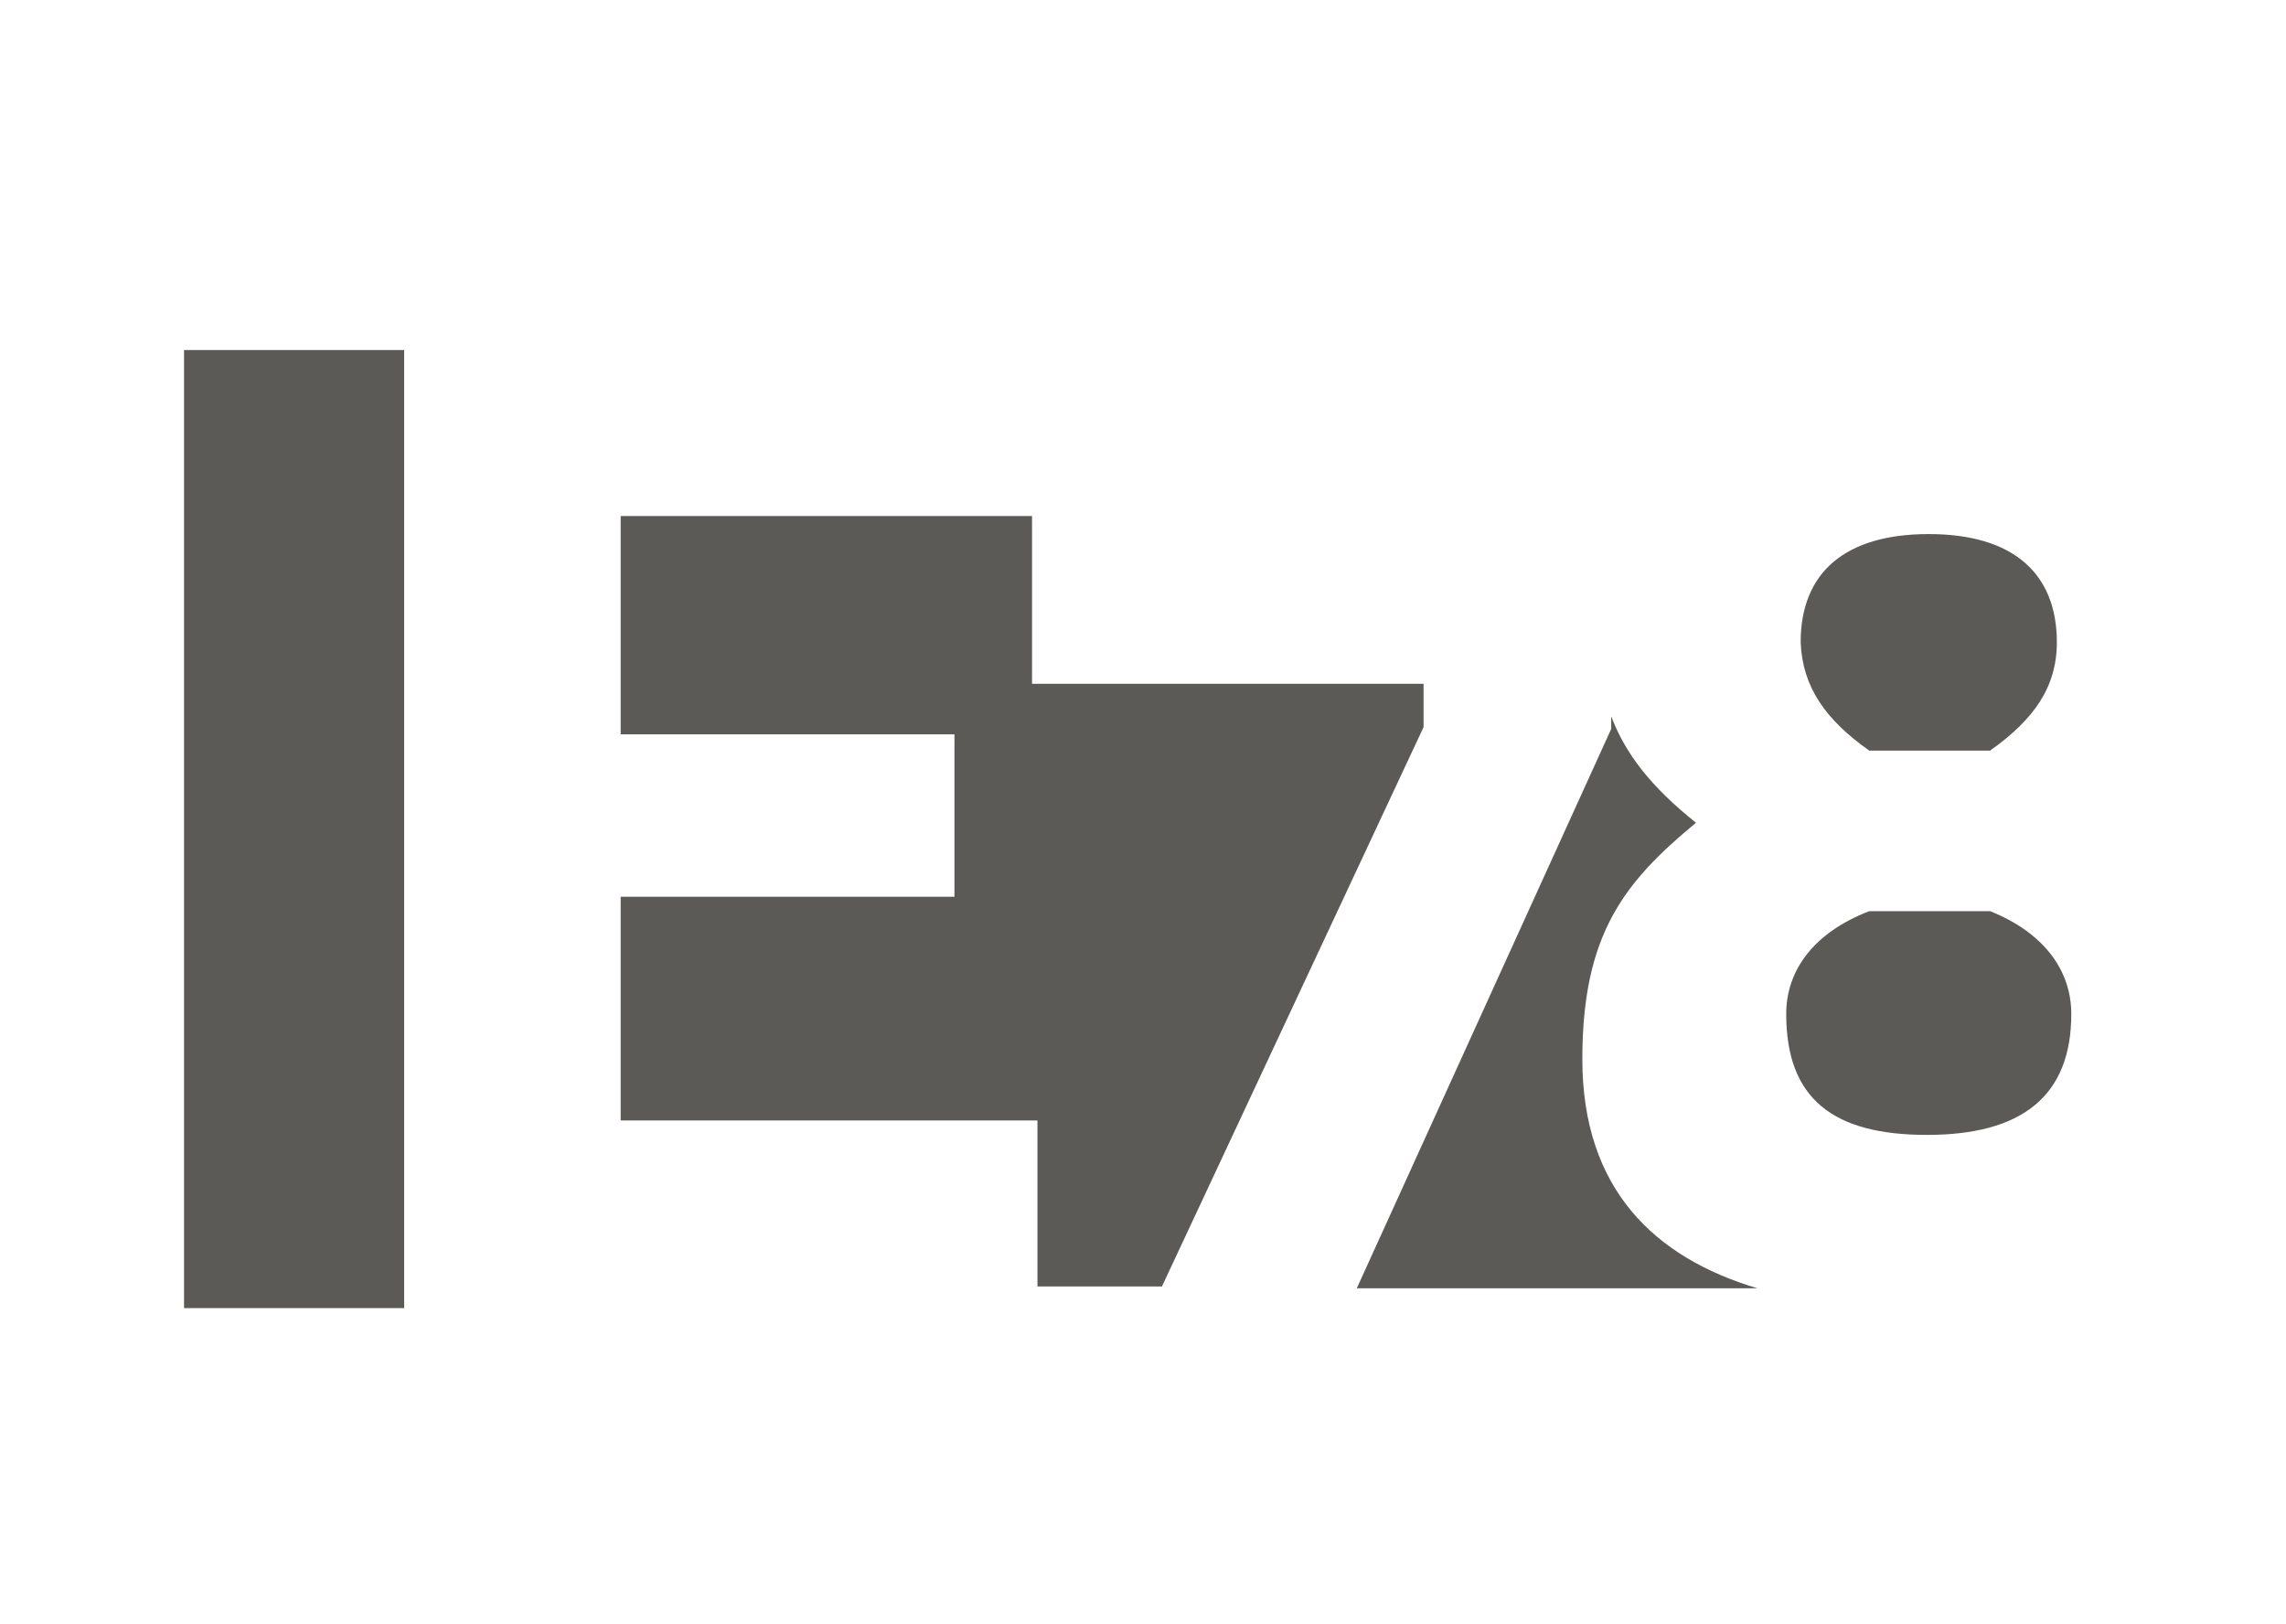 <?xml version="1.0" encoding="utf-8"?>
<!-- Generator: Adobe Illustrator 23.0.1, SVG Export Plug-In . SVG Version: 6.00 Build 0)  -->
<svg version="1.1" xmlns="http://www.w3.org/2000/svg" xmlns:xlink="http://www.w3.org/1999/xlink" x="0px" y="0px" width="126.7px"
	 height="90px" viewBox="0 0 126.7 90" style="enable-background:new 0 0 126.7 90;" xml:space="preserve">
<style type="text/css">
	.st0{display:none;}
	.st1{display:inline;fill:#FCFCFA;}
	.st2{fill:#5B5A56;}
	.st3{fill-rule:evenodd;clip-rule:evenodd;fill:#5B5A56;}
	.st4{clip-path:url(#SVGID_2_);fill:#5B5A56;}
	.st5{fill:#5B5A56;stroke:#FFFFFF;stroke-width:0.627;stroke-miterlimit:22.926;}
	.st6{fill:#5B5A56;stroke:#FFFFFF;stroke-width:0.627;stroke-linejoin:bevel;stroke-miterlimit:22.926;}
	.st7{fill:#4D4D4F;}
	.st8{display:inline;}
	.st9{fill:#37B34A;}
	.st10{fill:#231F20;}
	.st11{fill-rule:evenodd;clip-rule:evenodd;fill:url(#SVGID_3_);}
	.st12{fill-rule:evenodd;clip-rule:evenodd;fill:url(#SVGID_4_);}
	.st13{fill:url(#SVGID_5_);}
	.st14{fill:url(#SVGID_6_);}
	.st15{fill:url(#SVGID_7_);}
	.st16{fill:url(#SVGID_8_);}
	.st17{fill:url(#SVGID_9_);}
	.st18{fill:url(#SVGID_10_);}
	.st19{fill:url(#SVGID_11_);}
	.st20{fill:url(#SVGID_12_);}
	.st21{fill:url(#SVGID_13_);}
	.st22{fill:url(#SVGID_14_);}
	.st23{fill:url(#SVGID_15_);}
	.st24{fill:url(#SVGID_16_);}
	.st25{fill:url(#SVGID_17_);}
	.st26{fill:url(#SVGID_18_);}
	.st27{fill:url(#SVGID_19_);}
	.st28{fill:url(#SVGID_20_);}
	.st29{fill:url(#SVGID_21_);}
	.st30{fill:url(#SVGID_22_);}
	.st31{fill:url(#SVGID_23_);}
	.st32{display:inline;fill:url(#SVGID_24_);}
	.st33{display:inline;fill:#FFFFFF;}
	.st34{display:inline;fill:url(#SVGID_25_);}
	.st35{display:inline;fill:url(#SVGID_26_);}
	.st36{fill:url(#SVGID_27_);}
	.st37{fill:url(#SVGID_28_);}
	.st38{display:inline;fill-rule:evenodd;clip-rule:evenodd;fill:#231F20;}
	.st39{clip-path:url(#SVGID_30_);fill-rule:evenodd;clip-rule:evenodd;fill:#FFFFFF;}
	.st40{clip-path:url(#SVGID_30_);fill-rule:evenodd;clip-rule:evenodd;fill:#929497;}
	.st41{clip-path:url(#SVGID_32_);}
	.st42{clip-path:url(#SVGID_34_);fill:#FFFFFF;}
	.st43{clip-path:url(#SVGID_34_);fill:#929497;}
	.st44{clip-path:url(#SVGID_34_);}
	.st45{clip-path:url(#SVGID_40_);fill:#FFFFFF;}
	.st46{clip-path:url(#SVGID_40_);}
	.st47{display:inline;fill:#231F20;}
	.st48{display:inline;fill:#808184;}
	.st49{display:inline;fill:url(#SVGID_45_);}
	.st50{display:inline;fill:url(#SVGID_46_);}
	.st51{display:inline;fill:#BE1E2D;}
	.st52{display:inline;fill:#D11242;}
	.st53{fill:#46196F;}
	.st54{fill:#80298F;}
	.st55{fill:#C5168C;}
	.st56{fill:#00ADEE;}
	.st57{fill:#808184;}
	.st58{fill:#333333;}
	.st59{display:inline;fill:#410B5F;}
	.st60{clip-path:url(#SVGID_48_);fill:url(#SVGID_49_);}
	.st61{display:inline;fill:none;stroke:#FFFFFF;stroke-width:0.627;stroke-miterlimit:22.926;}
	.st62{display:inline;fill:none;stroke:#FFFFFF;stroke-width:0.627;stroke-linejoin:bevel;stroke-miterlimit:22.926;}
	.st63{fill:#362F2D;}
	.st64{fill:#F26F22;}
	.st65{fill:#25193D;}
	.st66{display:inline;fill:#4F1846;}
	.st67{display:inline;fill:#BF1F5C;}
</style>
<g id="Layer_3" class="st0">
	<rect x="-1024.6" y="-1607.3" class="st1" width="4468" height="1788"/>
</g>
<g id="Layer_1">
	<path class="st2" d="M87.7,58.7c0-6.9,2.3-9.8,6.3-13.1c-2.5-2-3.9-3.8-4.7-5.9v0.7l-14.1,31h22.2C91.7,69.7,87.7,65.9,87.7,58.7
		 M78.8,37.9H57.2v-9.3H34.4v12.1h18.5v9H34.4v12.4h23.1v9.2h6.9l14.5-31V37.9z M103.6,41.6h6.7c2.4-1.7,3.7-3.5,3.7-6
		c0-3.8-2.4-6-7.1-6c-4.6,0-7.1,2.1-7.1,6C99.9,38.1,101.2,39.9,103.6,41.6 M110.3,50.5h-6.7c-3.1,1.2-4.6,3.3-4.6,5.7
		c0,4.7,2.6,6.7,7.8,6.7c5.2,0,8-2.1,8-6.7C114.8,53.8,113.3,51.7,110.3,50.5"/>
	<rect x="10.2" y="19.4" class="st2" width="12.2" height="53.1"/>
	<polygon class="st2" points="14.9,62.3 14.9,60.5 15.4,60.5 17.1,61.6 17.2,61.6 17.2,60.5 17.7,60.5 17.7,62.3 17.2,62.3 
		15.5,61.1 15.4,61.1 15.4,62.3 	"/>
	<path class="st2" d="M15.4,58.2c0,0-0.1,0.6-0.1,0.8c0,0.3,0.1,0.5,0.3,0.5c0.2,0,0.2-0.1,0.4-0.6c0.2-0.6,0.4-0.8,0.8-0.8
		c0.6,0,0.9,0.4,0.9,1c0,0.4-0.1,0.9-0.1,0.9l-0.4-0.1c0,0,0.1-0.6,0.1-0.9c0-0.3-0.1-0.4-0.4-0.4c-0.2,0-0.3,0.1-0.4,0.5
		c-0.2,0.6-0.4,0.9-0.9,0.9c-0.6,0-0.8-0.4-0.8-1c0-0.4,0.1-0.9,0.1-0.9L15.4,58.2z"/>
	<path class="st2" d="M16.3,57.6c-1,0-1.5-0.3-1.5-1.2s0.5-1.2,1.5-1.2c1,0,1.4,0.3,1.4,1.2S17.3,57.6,16.3,57.6 M16.3,55.8
		c-0.7,0-1,0.1-1,0.6s0.3,0.6,1,0.6c0.7,0,0.9-0.1,0.9-0.6S17,55.8,16.3,55.8"/>
	<polygon class="st2" points="17.7,54.6 14.9,54.6 14.9,54.1 17.2,54.1 17.2,53 17.7,53 	"/>
	<polygon class="st2" points="14.9,52.6 14.9,51.6 17.2,50.9 17.2,50.9 14.9,50.9 14.9,50.3 17.7,50.3 17.7,51.2 15.4,51.9 15.4,52 
		17.7,52 17.7,52.6 	"/>
	<path class="st2" d="M14.9,49.2v-1.1l2.8-0.6V48l-0.5,0.1v1l0.5,0.1v0.6L14.9,49.2z M16.7,49v-0.8l-1.3,0.3v0.2L16.7,49z"/>
	<polygon class="st2" points="17.7,46 17.7,46.6 16.6,46.6 14.9,47.5 14.9,46.8 16,46.3 14.9,45.8 14.9,45.2 16.6,46 	"/>
	<polygon class="st2" points="14.9,43.7 14.9,42.7 17.2,42 17.2,42 14.9,42 14.9,41.4 17.7,41.4 17.7,42.4 15.4,43.1 15.4,43.1 
		17.7,43.1 17.7,43.7 	"/>
	<polygon class="st2" points="14.9,40.7 14.9,38.8 15.4,38.8 15.4,40.1 16,40.1 16,39.1 16.5,39.1 16.5,40.1 17.2,40.1 17.2,38.8 
		17.7,38.8 17.7,40.7 	"/>
	<path class="st2" d="M16.2,37.1v-0.8h1.5c0,0,0.1,0.6,0.1,1c0,0.9-0.5,1.2-1.5,1.2c-1,0-1.5-0.3-1.5-1.1c0-0.4,0.1-1,0.1-1l0.4,0
		c0,0-0.1,0.5-0.1,0.9c0,0.5,0.2,0.6,1,0.6c0.8,0,1-0.1,1-0.6c0-0.2,0-0.3,0-0.3h-0.5v0.3H16.2z"/>
	<polygon class="st2" points="17.7,34.5 17.7,35.1 16.6,35.1 14.9,36 14.9,35.4 16,34.8 14.9,34.3 14.9,33.7 16.6,34.5 	"/>
	<polygon class="st2" points="14.9,33.2 14.9,31.4 15.4,31.4 15.4,32.7 16,32.7 16,31.7 16.5,31.7 16.5,32.7 17.2,32.7 17.2,31.4 
		17.7,31.4 17.7,33.2 	"/>
	<path class="st2" d="M17.7,30.8h-2.8v-1c0-1,0.4-1.2,1.4-1.2c1,0,1.5,0.2,1.5,1.2V30.8z M15.4,29.9v0.4h1.8v-0.4
		c0-0.6-0.3-0.6-1-0.6C15.6,29.3,15.4,29.3,15.4,29.9"/>
</g>
<g id="Layer_2" class="st0">
	<path class="st66" d="M87.7,58.7c0-6.9,2.3-9.8,6.3-13.1c-2.5-2-3.9-3.8-4.7-5.9v0.7l-14.1,31h22.2C91.7,69.7,87.7,65.9,87.7,58.7
		 M78.8,37.9H57.2v-9.3H34.4v12.1h18.5v9H34.4v12.4h23.1v9.2h6.9l14.5-31V37.9z M103.6,41.6h6.7c2.4-1.7,3.7-3.5,3.7-6
		c0-3.8-2.4-6-7.1-6c-4.6,0-7.1,2.1-7.1,6C99.9,38.1,101.2,39.9,103.6,41.6 M110.3,50.5h-6.7c-3.1,1.2-4.6,3.3-4.6,5.7
		c0,4.7,2.6,6.7,7.8,6.7c5.2,0,8-2.1,8-6.7C114.8,53.8,113.3,51.7,110.3,50.5"/>
	<rect x="10.2" y="19.4" class="st67" width="12.2" height="53.1"/>
	<polygon class="st67" points="14.9,62.3 14.9,60.5 15.4,60.5 17.1,61.6 17.2,61.6 17.2,60.5 17.7,60.5 17.7,62.3 17.2,62.3 
		15.5,61.1 15.4,61.1 15.4,62.3 	"/>
	<path class="st67" d="M15.4,58.2c0,0-0.1,0.6-0.1,0.8c0,0.3,0.1,0.5,0.3,0.5c0.2,0,0.2-0.1,0.4-0.6c0.2-0.6,0.4-0.8,0.8-0.8
		c0.6,0,0.9,0.4,0.9,1c0,0.4-0.1,0.9-0.1,0.9l-0.4-0.1c0,0,0.1-0.6,0.1-0.9c0-0.3-0.1-0.4-0.4-0.4c-0.2,0-0.3,0.1-0.4,0.5
		c-0.2,0.6-0.4,0.9-0.9,0.9c-0.6,0-0.8-0.4-0.8-1c0-0.4,0.1-0.9,0.1-0.9L15.4,58.2z"/>
	<path class="st67" d="M16.3,57.6c-1,0-1.5-0.3-1.5-1.2s0.5-1.2,1.5-1.2c1,0,1.4,0.3,1.4,1.2S17.3,57.6,16.3,57.6 M16.3,55.8
		c-0.7,0-1,0.1-1,0.6s0.3,0.6,1,0.6c0.7,0,0.9-0.1,0.9-0.6S17,55.8,16.3,55.8"/>
	<polygon class="st67" points="17.7,54.6 14.9,54.6 14.9,54.1 17.2,54.1 17.2,53 17.7,53 	"/>
	<polygon class="st67" points="14.9,52.6 14.9,51.6 17.2,50.9 17.2,50.9 14.9,50.9 14.9,50.3 17.7,50.3 17.7,51.2 15.4,51.9 
		15.4,52 17.7,52 17.7,52.6 	"/>
	<path class="st67" d="M14.9,49.2v-1.1l2.8-0.6V48l-0.5,0.1v1l0.5,0.1v0.6L14.9,49.2z M16.7,49v-0.8l-1.3,0.3v0.2L16.7,49z"/>
	<polygon class="st67" points="17.7,46 17.7,46.6 16.6,46.6 14.9,47.5 14.9,46.8 16,46.3 14.9,45.8 14.9,45.2 16.6,46 	"/>
	<polygon class="st67" points="14.9,43.7 14.9,42.7 17.2,42 17.2,42 14.9,42 14.9,41.4 17.7,41.4 17.7,42.4 15.4,43.1 15.4,43.1 
		17.7,43.1 17.7,43.7 	"/>
	<polygon class="st67" points="14.9,40.7 14.9,38.8 15.4,38.8 15.4,40.1 16,40.1 16,39.1 16.5,39.1 16.5,40.1 17.2,40.1 17.2,38.8 
		17.7,38.8 17.7,40.7 	"/>
	<path class="st67" d="M16.2,37.1v-0.8h1.5c0,0,0.1,0.6,0.1,1c0,0.9-0.5,1.2-1.5,1.2c-1,0-1.5-0.3-1.5-1.1c0-0.4,0.1-1,0.1-1l0.4,0
		c0,0-0.1,0.5-0.1,0.9c0,0.5,0.2,0.6,1,0.6c0.8,0,1-0.1,1-0.6c0-0.2,0-0.3,0-0.3h-0.5v0.3H16.2z"/>
	<polygon class="st67" points="17.7,34.5 17.7,35.1 16.6,35.1 14.9,36 14.9,35.4 16,34.8 14.9,34.3 14.9,33.7 16.6,34.5 	"/>
	<polygon class="st67" points="14.9,33.2 14.9,31.4 15.4,31.4 15.4,32.7 16,32.7 16,31.7 16.5,31.7 16.5,32.7 17.2,32.7 17.2,31.4 
		17.7,31.4 17.7,33.2 	"/>
	<path class="st67" d="M17.7,30.8h-2.8v-1c0-1,0.4-1.2,1.4-1.2c1,0,1.5,0.2,1.5,1.2V30.8z M15.4,29.9v0.4h1.8v-0.4
		c0-0.6-0.3-0.6-1-0.6C15.6,29.3,15.4,29.3,15.4,29.9"/>
</g>
</svg>
